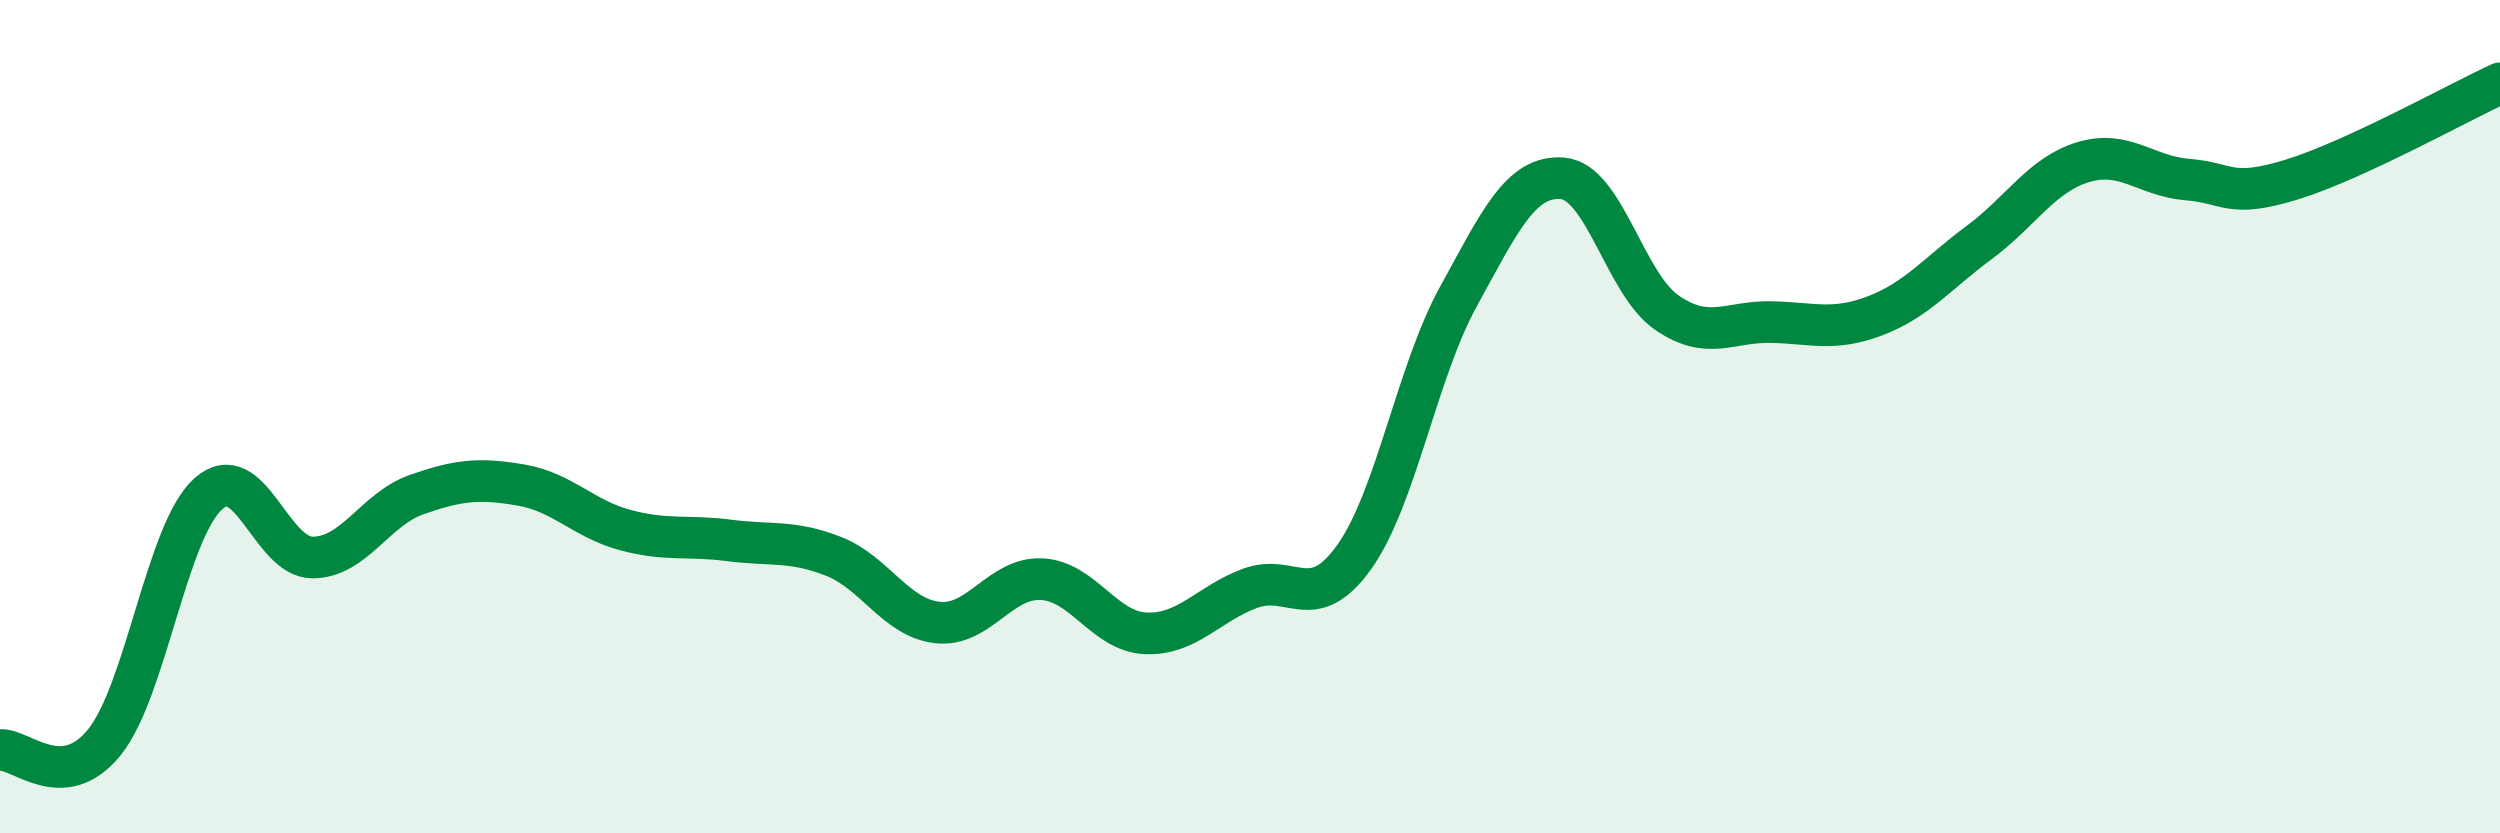 
    <svg width="60" height="20" viewBox="0 0 60 20" xmlns="http://www.w3.org/2000/svg">
      <path
        d="M 0,18 C 0.5,17.96 1.5,19.05 2.5,17.82 C 3.5,16.59 4,12.74 5,11.85 C 6,10.96 6.5,13.38 7.5,13.38 C 8.5,13.38 9,12.22 10,11.87 C 11,11.52 11.5,11.47 12.5,11.64 C 13.5,11.81 14,12.45 15,12.72 C 16,12.99 16.5,12.84 17.5,12.97 C 18.5,13.1 19,12.96 20,13.35 C 21,13.74 21.5,14.83 22.5,14.94 C 23.5,15.05 24,13.85 25,13.9 C 26,13.95 26.5,15.16 27.5,15.2 C 28.5,15.24 29,14.49 30,14.12 C 31,13.75 31.5,14.77 32.5,13.37 C 33.5,11.97 34,8.94 35,7.12 C 36,5.3 36.5,4.2 37.5,4.28 C 38.5,4.36 39,6.81 40,7.5 C 41,8.19 41.5,7.71 42.5,7.73 C 43.5,7.75 44,7.96 45,7.58 C 46,7.2 46.5,6.56 47.5,5.82 C 48.5,5.08 49,4.19 50,3.89 C 51,3.59 51.5,4.23 52.5,4.31 C 53.5,4.39 53.5,4.77 55,4.31 C 56.5,3.85 59,2.46 60,2L60 20L0 20Z"
        fill="#008740"
        opacity="0.1"
        stroke-linecap="round"
        stroke-linejoin="round"
      />
      <path
        d="M 0,18 C 0.5,17.96 1.5,19.05 2.5,17.82 C 3.5,16.59 4,12.74 5,11.85 C 6,10.96 6.5,13.38 7.5,13.38 C 8.5,13.38 9,12.22 10,11.87 C 11,11.52 11.5,11.47 12.5,11.64 C 13.5,11.81 14,12.45 15,12.72 C 16,12.99 16.5,12.84 17.5,12.97 C 18.5,13.1 19,12.96 20,13.35 C 21,13.74 21.5,14.83 22.5,14.94 C 23.5,15.05 24,13.85 25,13.9 C 26,13.95 26.5,15.16 27.5,15.2 C 28.5,15.24 29,14.49 30,14.12 C 31,13.75 31.5,14.77 32.5,13.37 C 33.5,11.97 34,8.94 35,7.12 C 36,5.3 36.5,4.2 37.5,4.28 C 38.5,4.36 39,6.81 40,7.5 C 41,8.19 41.5,7.71 42.5,7.73 C 43.5,7.75 44,7.96 45,7.58 C 46,7.2 46.5,6.56 47.5,5.82 C 48.5,5.08 49,4.19 50,3.89 C 51,3.59 51.5,4.23 52.5,4.31 C 53.5,4.39 53.5,4.77 55,4.31 C 56.5,3.85 59,2.46 60,2"
        stroke="#008740"
        stroke-width="1"
        fill="none"
        stroke-linecap="round"
        stroke-linejoin="round"
      />
    </svg>
  